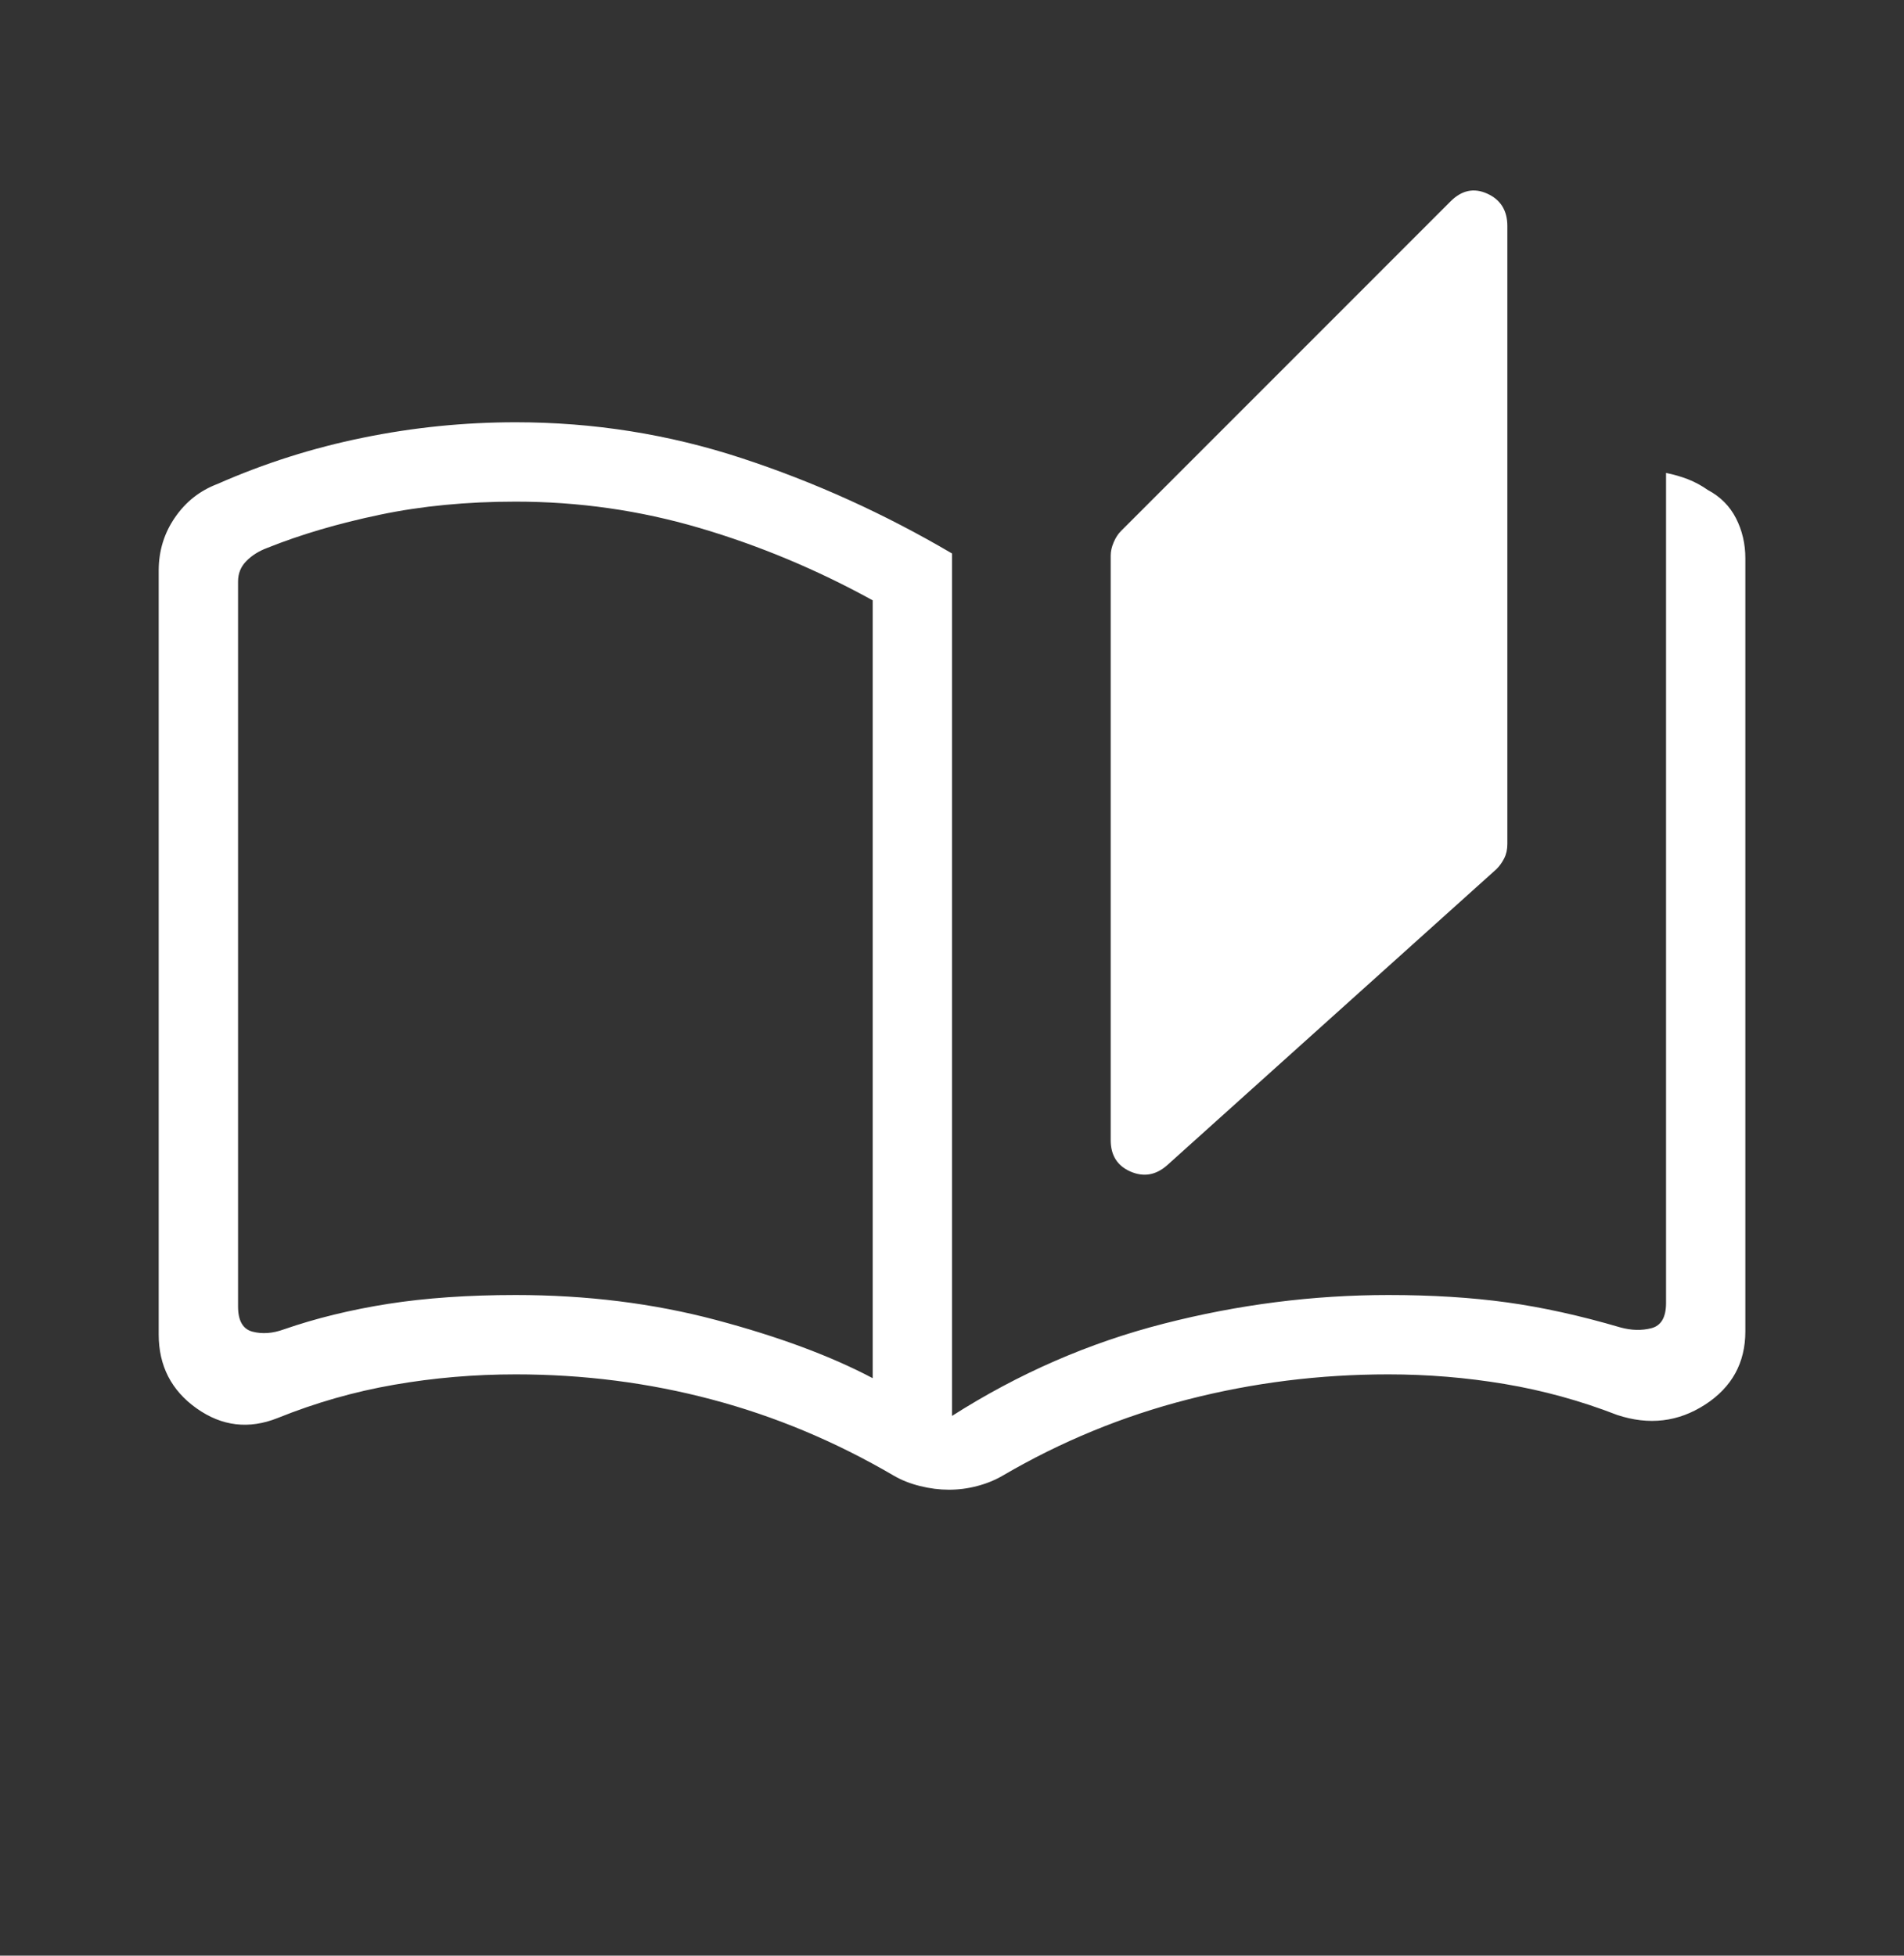 <svg width="37" height="38" viewBox="0 0 37 38" fill="none" xmlns="http://www.w3.org/2000/svg">
<rect x="0" y="0" width="37" height="38" fill="#333333" stroke="none"/>
<path d="M18.441 28.946C18.258 28.946 18.07 28.923 17.879 28.875C17.689 28.828 17.517 28.76 17.365 28.671C16.233 28.009 15.054 27.516 13.828 27.192C12.603 26.867 11.334 26.705 10.021 26.705C9.219 26.705 8.431 26.772 7.657 26.907C6.883 27.041 6.13 27.257 5.396 27.553C4.837 27.776 4.312 27.714 3.821 27.366C3.33 27.018 3.084 26.539 3.084 25.929V11.087C3.084 10.705 3.189 10.361 3.4 10.055C3.61 9.749 3.886 9.532 4.228 9.403C5.133 9.004 6.075 8.704 7.054 8.505C8.032 8.305 9.021 8.205 10.021 8.205C11.531 8.205 12.995 8.437 14.411 8.902C15.827 9.366 17.19 9.984 18.501 10.755V27.512C19.791 26.689 21.161 26.092 22.61 25.721C24.059 25.349 25.515 25.163 26.98 25.163C27.826 25.163 28.593 25.211 29.282 25.306C29.971 25.401 30.706 25.563 31.486 25.792C31.703 25.852 31.906 25.856 32.094 25.807C32.282 25.757 32.376 25.594 32.376 25.318V9.19C32.524 9.219 32.666 9.26 32.801 9.312C32.937 9.365 33.066 9.435 33.188 9.521C33.431 9.65 33.614 9.833 33.735 10.07C33.856 10.307 33.917 10.567 33.917 10.85V25.869C33.917 26.48 33.657 26.954 33.136 27.292C32.615 27.63 32.045 27.698 31.427 27.494C30.713 27.217 29.985 27.017 29.24 26.892C28.496 26.767 27.743 26.705 26.98 26.705C25.648 26.705 24.349 26.867 23.084 27.192C21.819 27.516 20.62 28.009 19.488 28.671C19.336 28.76 19.169 28.828 18.988 28.875C18.808 28.923 18.625 28.946 18.441 28.946ZM22.678 22.644C22.46 22.835 22.224 22.875 21.968 22.764C21.712 22.652 21.584 22.449 21.584 22.154V10.796C21.584 10.713 21.603 10.627 21.642 10.537C21.68 10.447 21.728 10.373 21.786 10.316L28.189 3.912C28.407 3.695 28.645 3.645 28.904 3.764C29.163 3.882 29.292 4.092 29.292 4.393V16.397C29.292 16.506 29.271 16.6 29.23 16.68C29.189 16.76 29.139 16.829 29.082 16.886L22.678 22.644ZM16.959 26.779V11.665C15.874 11.068 14.752 10.599 13.592 10.258C12.433 9.917 11.243 9.747 10.021 9.747C9.071 9.747 8.19 9.832 7.38 10.002C6.569 10.172 5.839 10.387 5.189 10.648C5.031 10.707 4.897 10.791 4.789 10.9C4.68 11.009 4.626 11.142 4.626 11.3V25.386C4.626 25.663 4.72 25.826 4.907 25.875C5.095 25.924 5.298 25.91 5.515 25.831C6.138 25.615 6.813 25.45 7.541 25.335C8.27 25.221 9.096 25.163 10.021 25.163C11.401 25.163 12.697 25.325 13.91 25.647C15.122 25.969 16.139 26.346 16.959 26.779Z" fill="white"/>
</svg>

